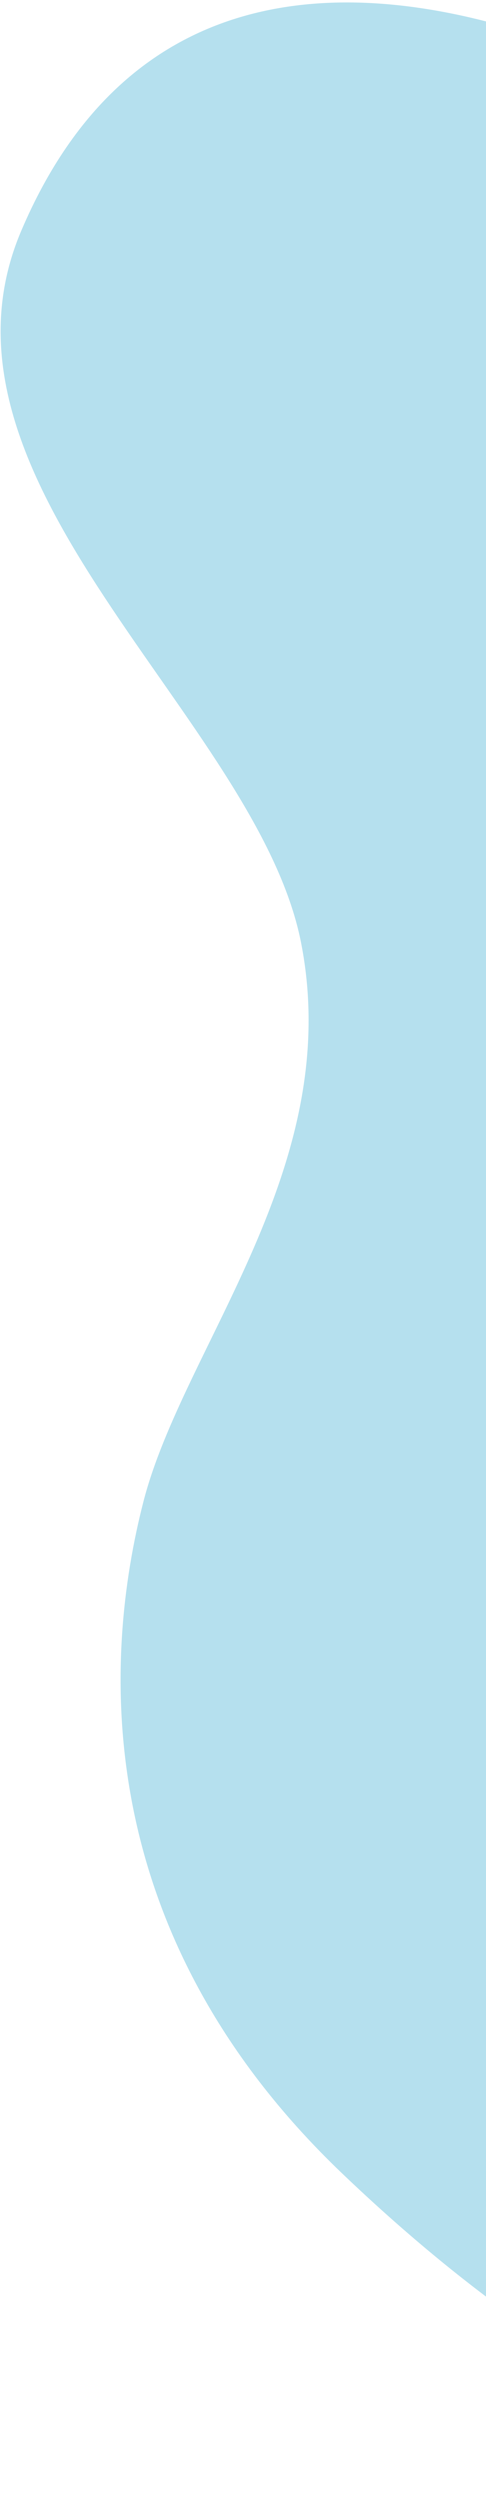 <svg width="167" height="858" viewBox="0 0 167 858" fill="none" xmlns="http://www.w3.org/2000/svg">
<path opacity="0.696" d="M394.779 852.996C298.425 872.324 204.87 829.279 117.548 745.888C30.226 662.497 35.527 568.724 49.299 515.284C63.071 461.844 118.591 400.517 103.45 323.521C88.31 246.526 -29.545 165.715 7.316 79.174C44.177 -7.368 117.948 -8.112 179.106 10.773C240.264 29.657 506.398 192.346 579.571 376.956C652.745 561.566 491.133 833.667 394.779 852.996Z" fill="#95D3E7"/>
</svg>
